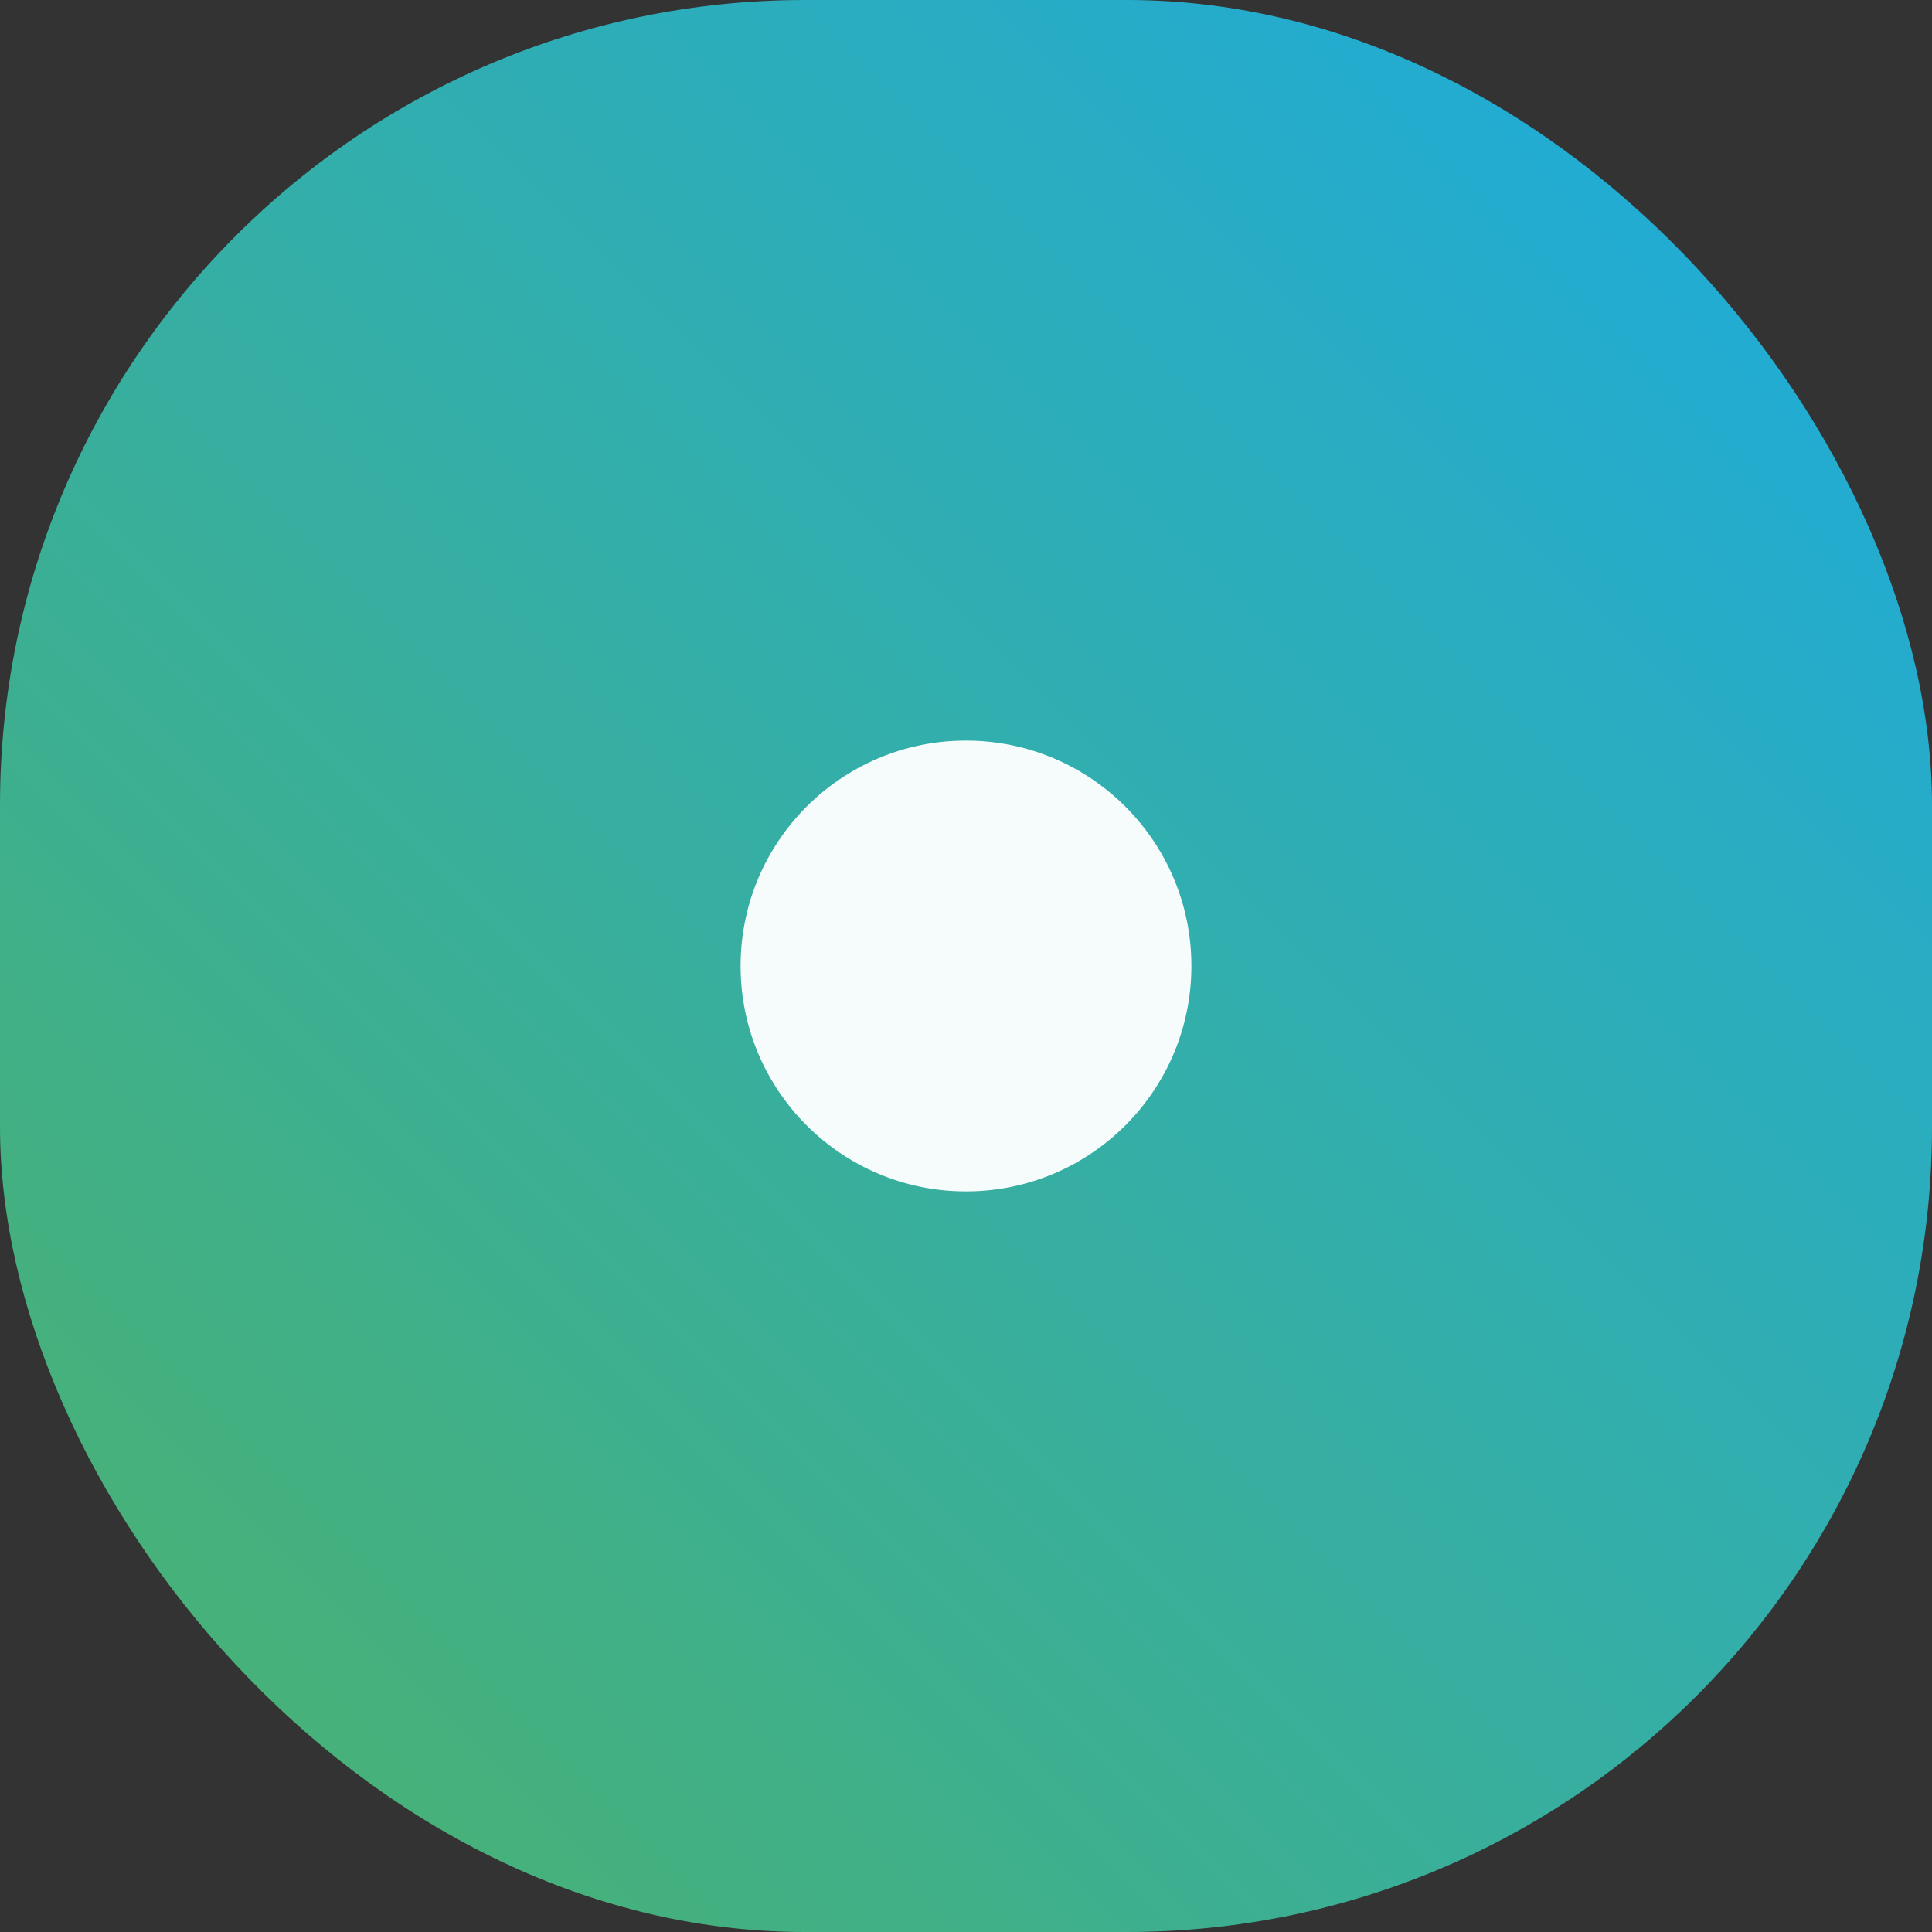 <svg xmlns="http://www.w3.org/2000/svg" xmlns:xlink="http://www.w3.org/1999/xlink" width="60" height="60" viewBox="0 0 60 60"><rect x="0" y="0" width="60" height="60" fill="#333333" stroke="none"/><defs><linearGradient id="a" y1="1" x2="1" gradientUnits="objectBoundingBox"><stop offset="0" stop-color="#4db269"/><stop offset="0.466" stop-color="#36aea2"/><stop offset="0.508" stop-color="#34aea7"/><stop offset="1" stop-color="#1cabe2"/></linearGradient></defs><g transform="translate(-152 -1140)"><g transform="translate(152 1140)"><rect width="60" height="60" rx="25" fill="url(#a)"/></g><circle cx="7" cy="7" r="7" transform="translate(175 1163)" fill="#f6fcfc"/></g></svg>